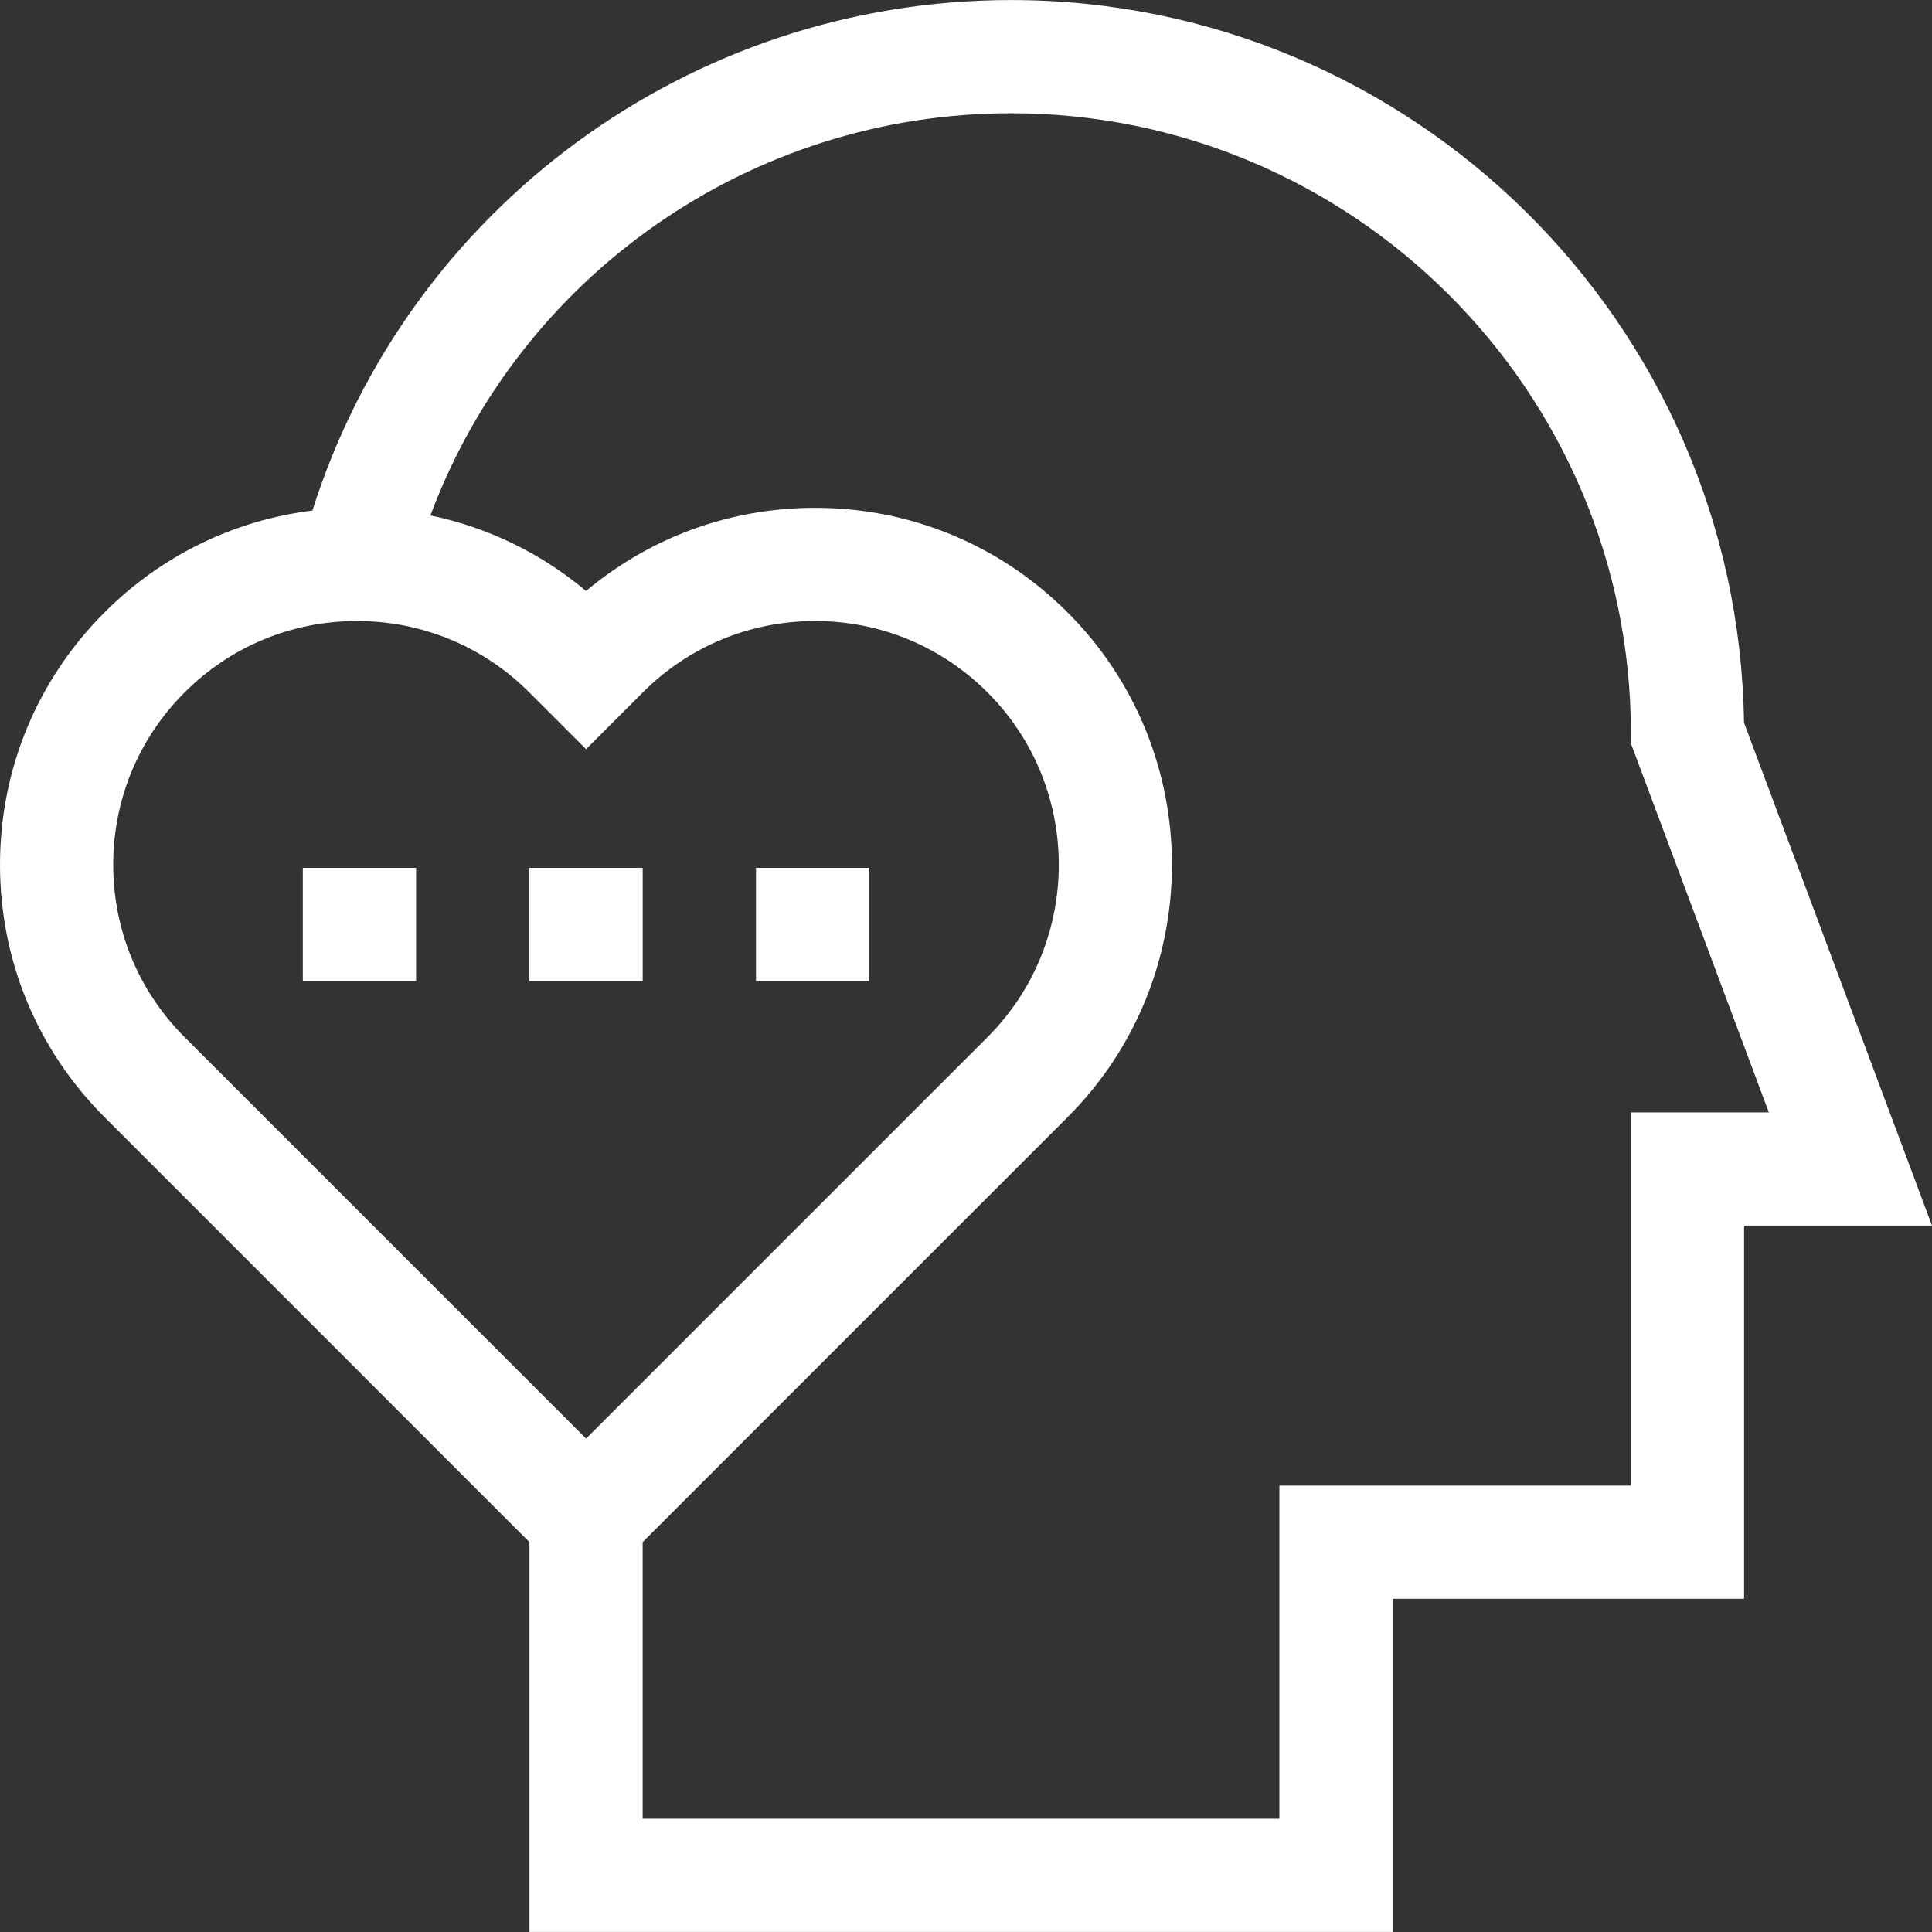 <?xml version="1.0" encoding="iso-8859-1"?>
<!-- Generator: Adobe Illustrator 19.0.0, SVG Export Plug-In . SVG Version: 6.00 Build 0)  -->
<svg xmlns="http://www.w3.org/2000/svg" xmlns:xlink="http://www.w3.org/1999/xlink" version="1.1" id="Capa_1" x="0px" y="0px" viewBox="0 0 512.001 512.001" style="enable-background:new 0 0 512.001 512.001;" xml:space="preserve" width="512px" height="512px">
<rect x="0" y="0" width="512.001" height="512.001" fill="#333333" stroke="none"/>
<g>
	<g>
		<rect x="80.25" y="229.99" width="30.02" height="30" fill="#FFFFFF"/>
	</g>
</g>
<g>
	<g>
		<rect x="140.3" y="229.99" width="30.02" height="30" fill="#FFFFFF"/>
	</g>
</g>
<g>
	<g>
		<rect x="200.35" y="229.99" width="30.02" height="30" fill="#FFFFFF"/>
	</g>
</g>
<g>
	<g>
		<path d="M462.183,191.516C460.701,85.665,374.133,0.013,267.936,0.013c-85.075,0-159.69,55.102-185.143,135.289    c-20.797,2.573-40.031,11.928-55.085,26.982C9.84,180.151,0,203.906,0,229.174c0,25.268,9.84,49.023,27.708,66.89L140.312,408.67    v103.318h228.742v-88.292h93.148v-98.899h49.799L462.183,191.516z M48.92,274.852C36.72,262.65,30,246.429,30,229.174    s6.72-33.477,18.92-45.678c12.201-12.201,28.423-18.92,45.678-18.92c17.254,0,33.476,6.72,45.678,18.921l15.037,15.035    l15.036-15.036c12.201-12.201,28.423-18.92,45.678-18.92c17.254,0,33.476,6.72,45.677,18.92c25.187,25.187,25.187,66.168,0,91.355    L155.312,381.243L48.92,274.852z M432.202,294.797v98.899h-93.148v88.292H170.312V408.67l112.604-112.605    c36.884-36.883,36.883-96.897,0-133.781c-17.867-17.867-41.623-27.708-66.891-27.708c-22.457,0-43.718,7.772-60.714,22.044    c-11.984-10.063-26.095-16.878-41.244-20.032c23.741-63.541,84.72-106.576,153.868-106.576    c90.577,0,164.267,73.689,164.267,164.266v2.712l36.559,97.807H432.202z" fill="#FFFFFF"/>
	</g>
</g>
<g>
</g>
<g>
</g>
<g>
</g>
<g>
</g>
<g>
</g>
<g>
</g>
<g>
</g>
<g>
</g>
<g>
</g>
<g>
</g>
<g>
</g>
<g>
</g>
<g>
</g>
<g>
</g>
<g>
</g>
</svg>
